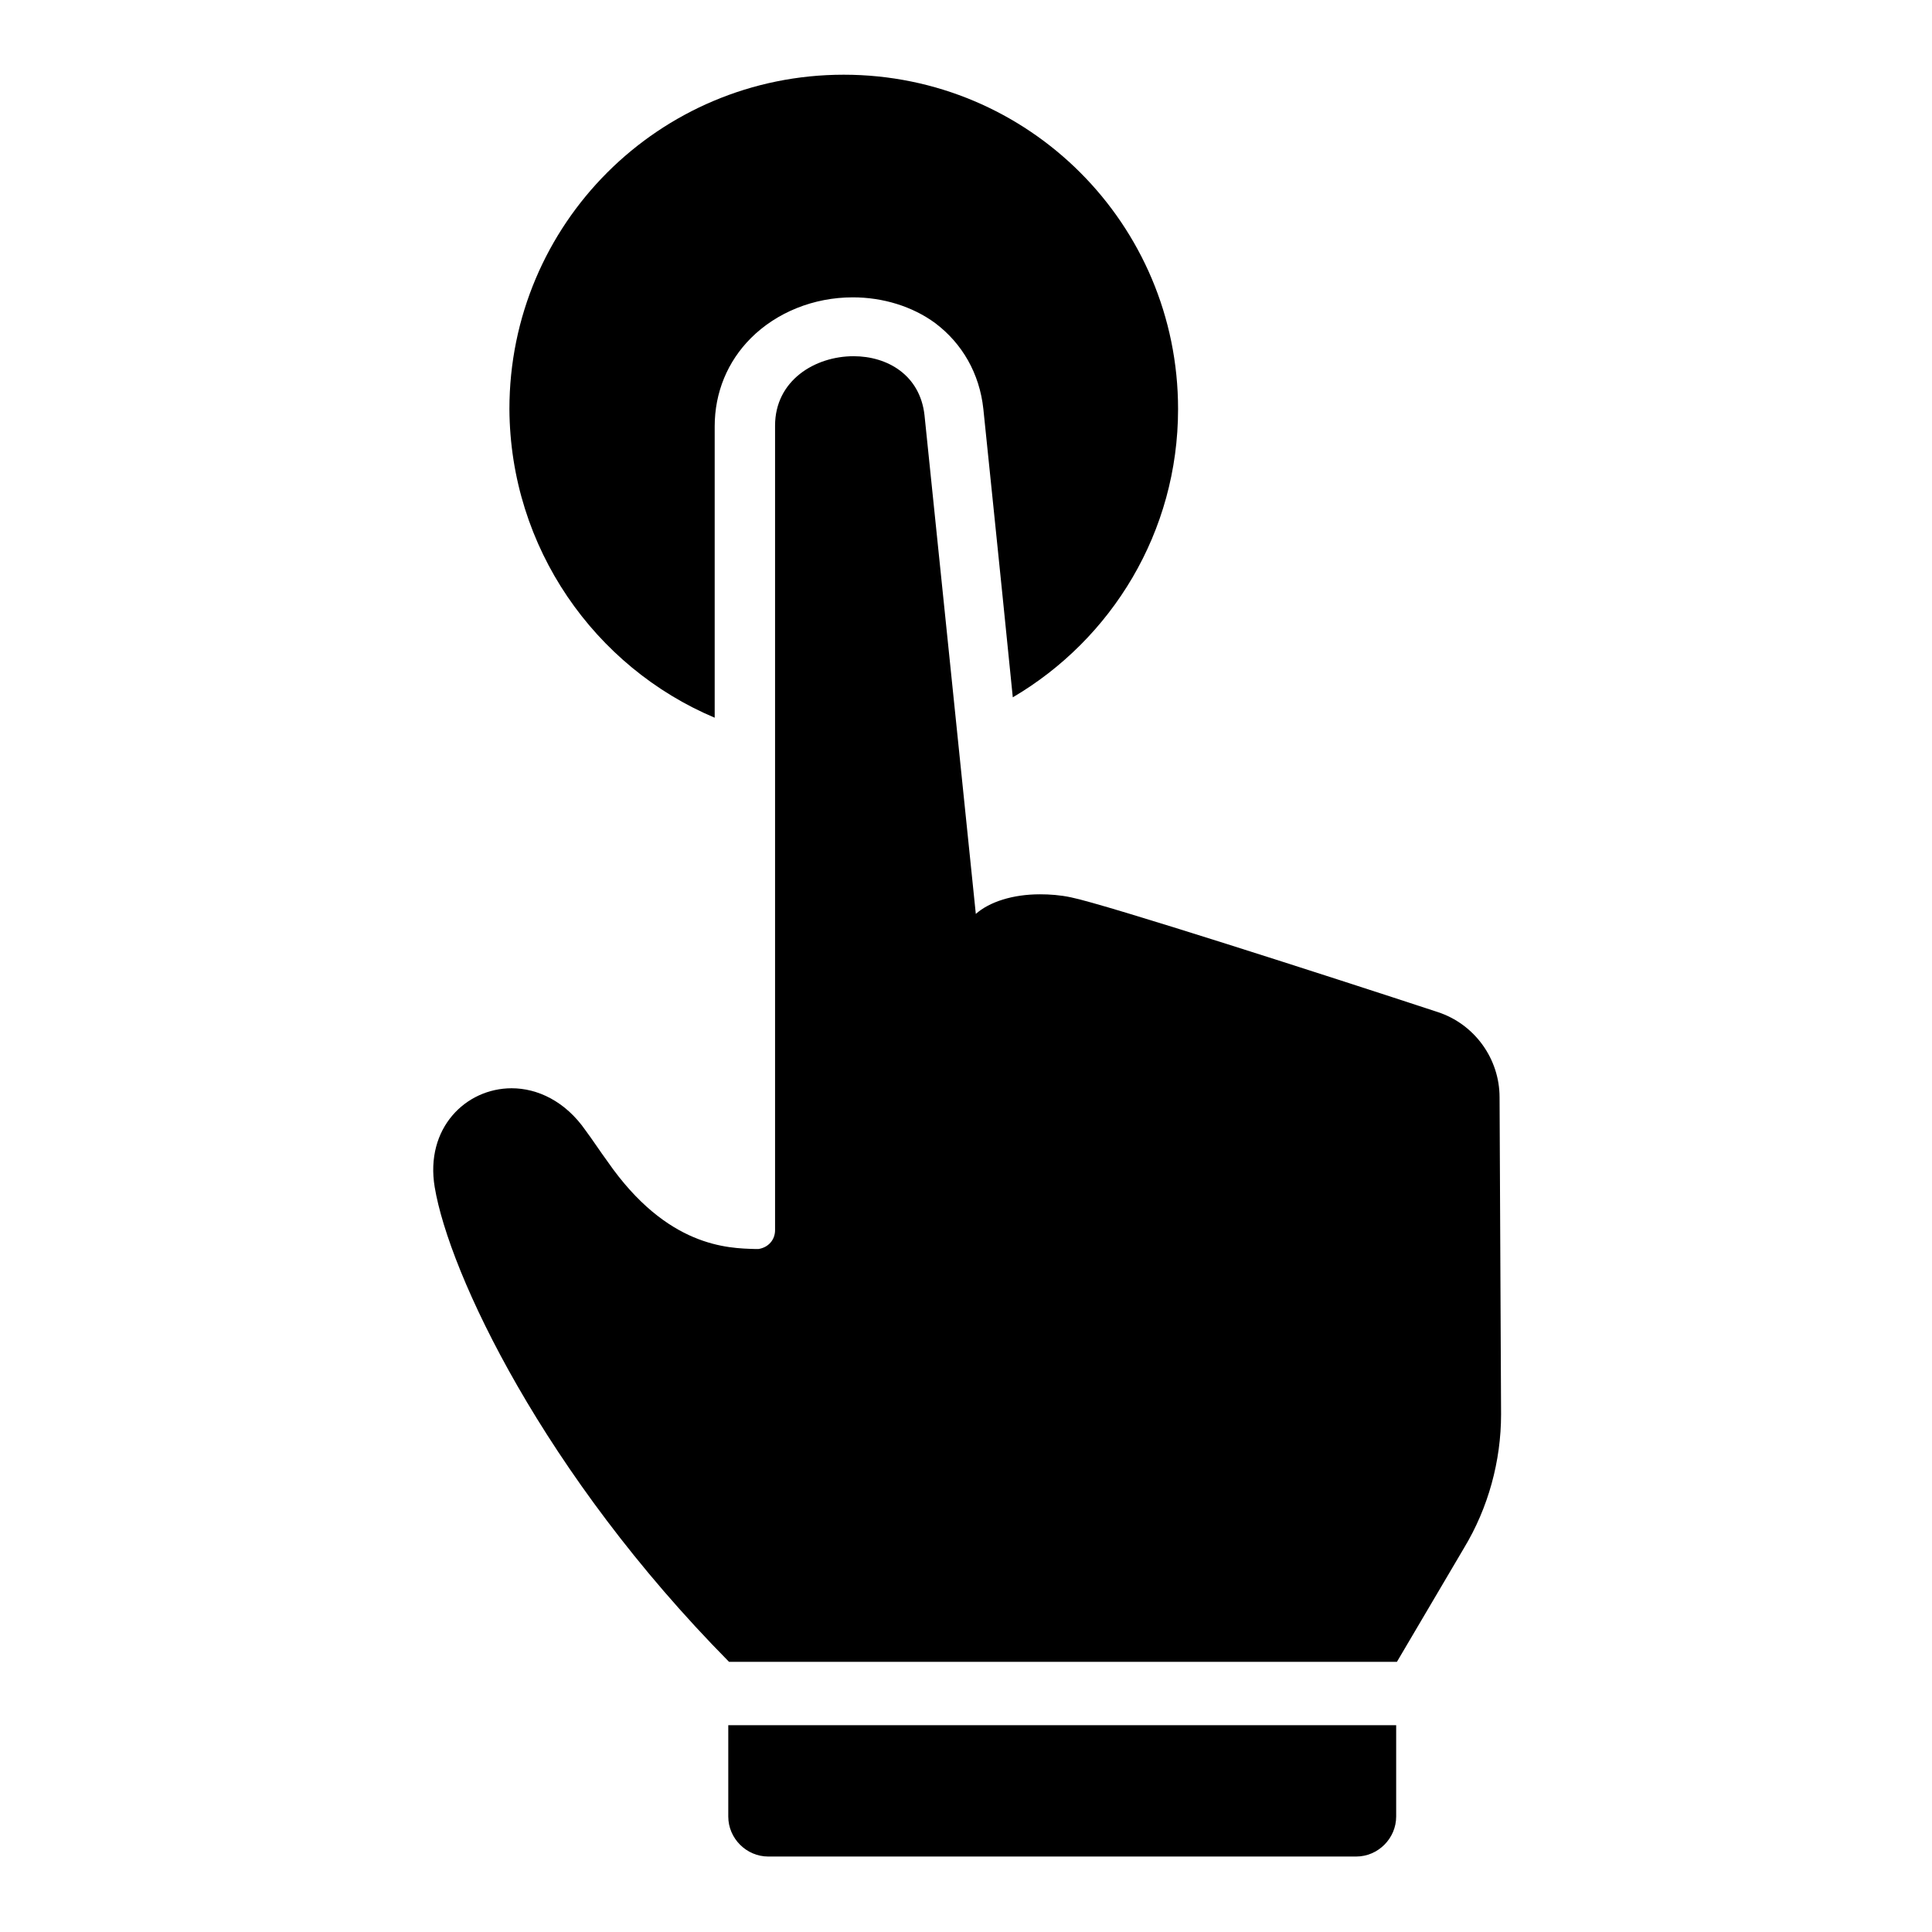 <svg xmlns="http://www.w3.org/2000/svg" viewBox="0 0 256 256"><path d="M96.5 240.7c0 2.9 2.4 5.3 5.3 5.3h77.9c2.9 0 5.3-2.4 5.3-5.3v-12.1H96.5v12.1zM94.7 95.1V56.5c0-4.5 1.7-8.6 4.8-11.7 3.4-3.4 8.3-5.4 13.5-5.4 4 0 7.9 1.2 10.9 3.4 3.6 2.7 5.9 6.7 6.4 11.4 0 .1 2.1 20.2 3.9 38.2 13.1-7.7 21.9-21.9 21.9-38.2 0-24.5-19.8-44.3-44.3-44.3-24.5 0-44.3 19.8-44.3 44.3.1 18.4 11.3 34.2 27.2 40.9z"/><path d="M198.7 145.4c0-5.1-3.3-9.7-8.2-11.3-14.6-4.8-44.1-14.3-48.6-15.2-1.4-.3-2.8-.4-4.1-.4-3.6 0-6.7 1-8.5 2.6 0-.2-6.8-66-6.8-66.1-.6-5.3-4.9-7.8-9.4-7.8-5.1 0-10.4 3.2-10.4 9.2V163c0 1.3-.9 2.3-2.2 2.5h-.4c-3.6-.1-11.7-.2-19.6-11.6-1.1-1.5-2-2.9-2.9-4.1-2.7-3.9-6.4-5.6-9.8-5.6-6.1 0-11.5 5.3-10.2 13.1 1.9 11.4 14.4 38 39 62.9h88.5l8.9-15.1c3.2-5.3 4.9-11.5 4.9-17.7l-.2-42z"/></svg>